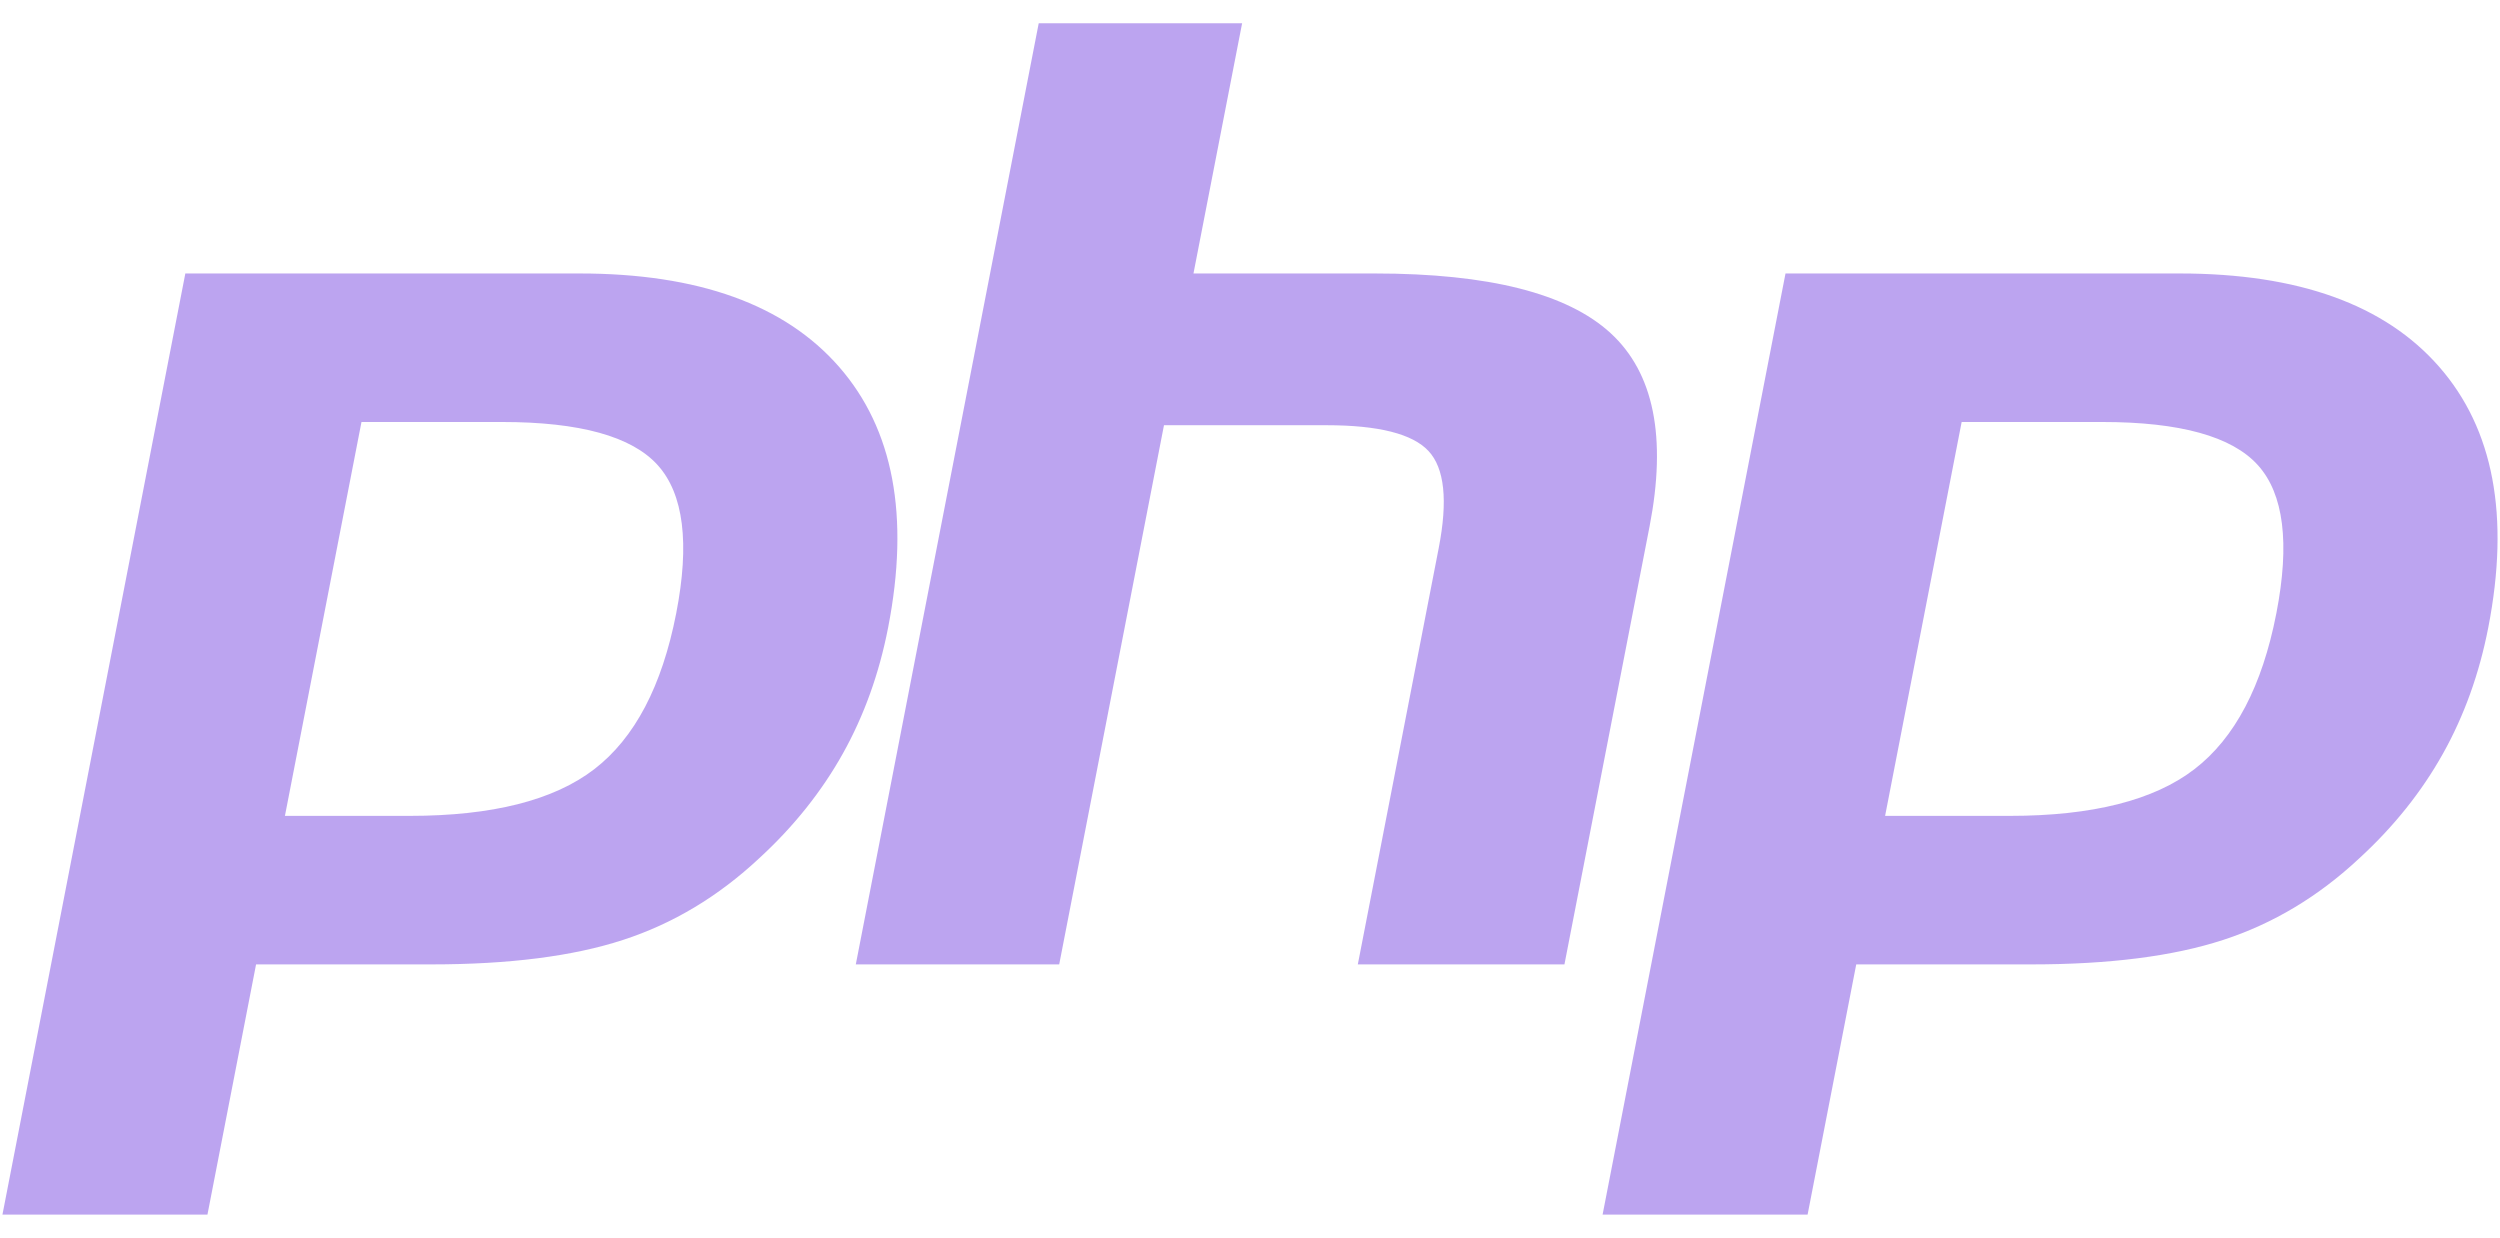 <svg width="103" height="51" viewBox="0 0 103 51" fill="none" xmlns="http://www.w3.org/2000/svg">
<path d="M34.57 15.114C32.33 12.55 28.765 11.267 23.879 11.267H7.636L0.101 50.041H8.547L10.55 39.733H17.785C20.977 39.733 23.604 39.398 25.666 38.726C27.727 38.056 29.601 36.932 31.287 35.353C32.703 34.052 33.847 32.617 34.725 31.048C35.601 29.48 36.223 27.749 36.591 25.855C37.485 21.259 36.81 17.679 34.57 15.114ZM27.861 25.263C27.277 28.264 26.152 30.406 24.486 31.689C22.819 32.972 20.282 33.614 16.878 33.614H11.739L14.893 17.386H20.68C23.89 17.386 26.028 17.978 27.097 19.163C28.165 20.348 28.421 22.381 27.861 25.263ZM67.962 21.689L64.455 39.733H55.942L59.276 22.577C59.655 20.625 59.516 19.294 58.857 18.584C58.199 17.875 56.797 17.519 54.652 17.519H47.956L43.639 39.733H35.259L42.795 0.959H51.175L49.171 11.267H56.637C61.334 11.267 64.574 12.087 66.357 13.725C68.141 15.364 68.674 18.019 67.962 21.689ZM100.496 15.114C98.256 12.55 94.691 11.267 89.805 11.267H73.563L66.027 50.041H74.473L76.477 39.733H83.712C86.904 39.733 89.529 39.398 91.592 38.726C93.653 38.056 95.527 36.932 97.213 35.353C98.629 34.052 99.774 32.617 100.651 31.048C101.527 29.48 102.149 27.749 102.517 25.855C103.411 21.259 102.737 17.679 100.496 15.114ZM93.787 25.263C93.204 28.264 92.079 30.406 90.412 31.689C88.746 32.972 86.208 33.614 82.803 33.614H77.666L80.82 17.386H86.607C89.816 17.386 91.954 17.978 93.024 19.163C94.092 20.348 94.346 22.381 93.787 25.263Z" fill="#7B4AE2" fill-opacity="0.5"/>
</svg>
